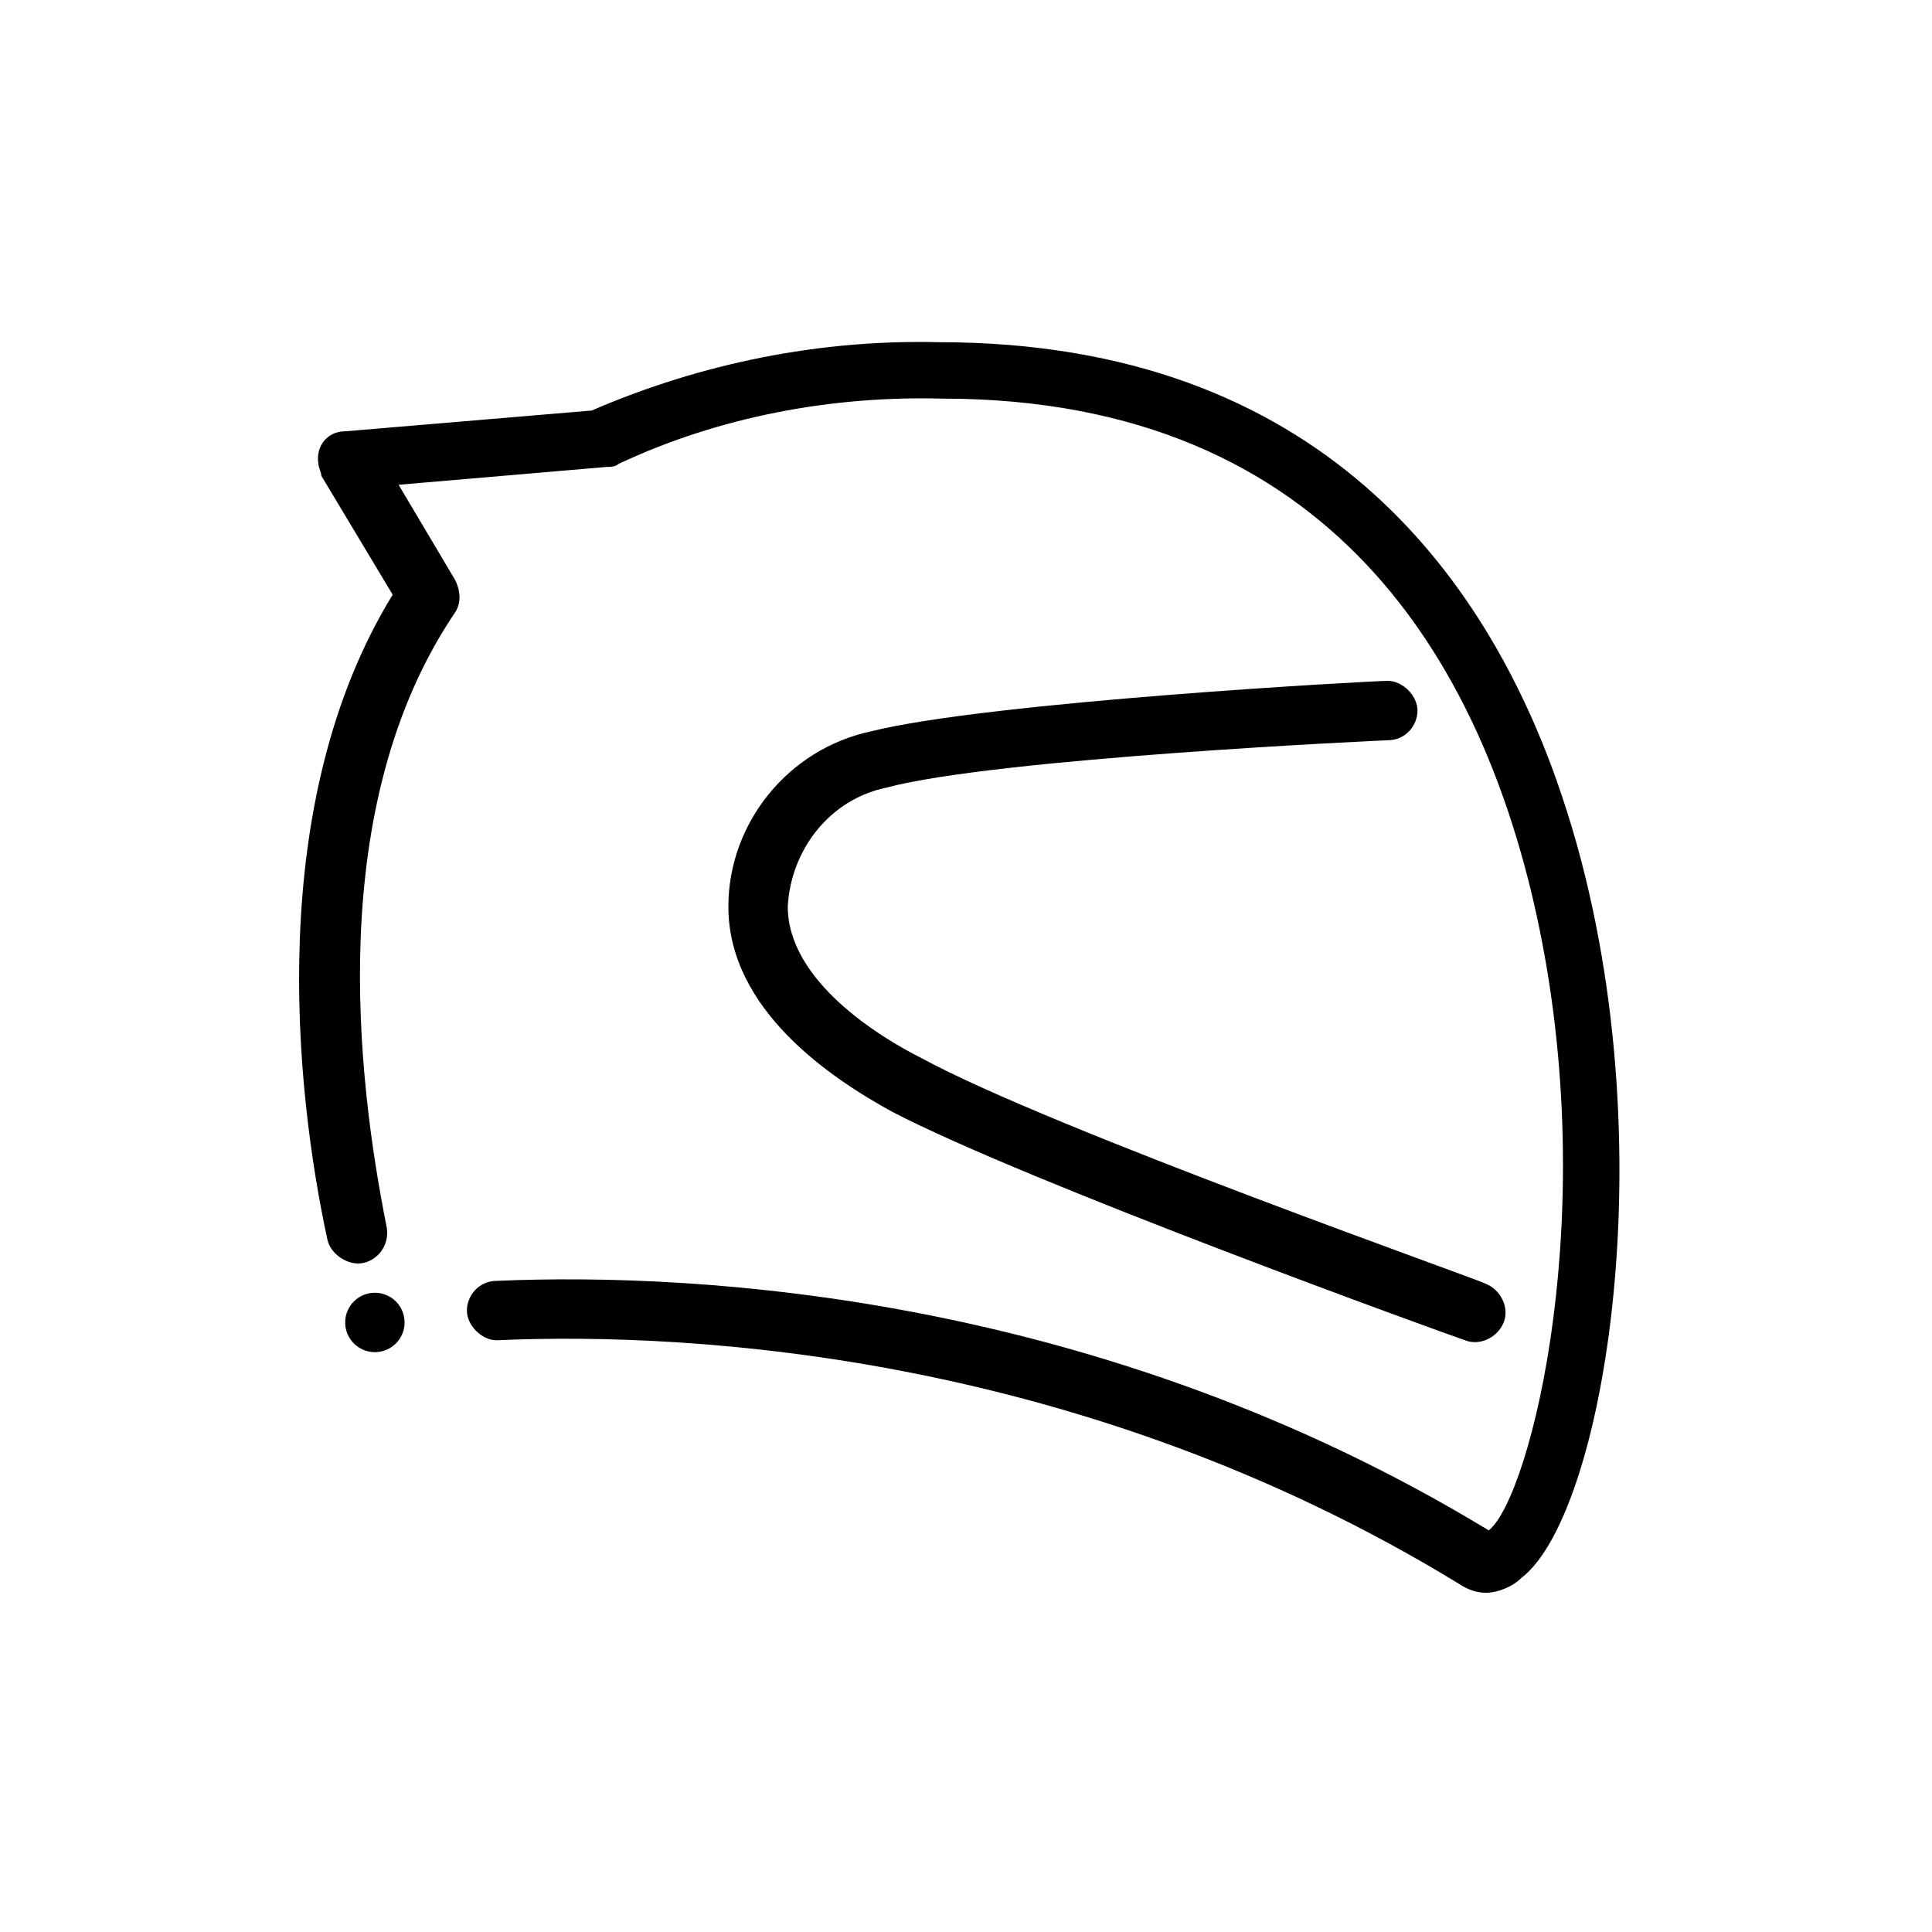 <?xml version="1.0" encoding="UTF-8"?>
<!-- Uploaded to: SVG Repo, www.svgrepo.com, Generator: SVG Repo Mixer Tools -->
<svg fill="#000000" width="800px" height="800px" version="1.1" viewBox="144 144 512 512" xmlns="http://www.w3.org/2000/svg">
 <g>
  <path d="m378.74 352.77c29.125-7.871 132.25-12.594 133.04-12.594 4.723 0 7.871-3.938 7.871-7.871 0-3.938-3.938-7.871-7.871-7.871-3.938 0-105.48 5.512-136.97 13.383-22.043 4.719-37.785 24.398-37.785 46.441 0 27.551 27.551 45.656 43.297 54.316 36.211 18.895 147.21 59.039 151.93 60.613 3.938 1.574 8.66-0.789 10.234-4.723 1.574-3.938-0.789-8.66-4.723-10.234-0.789-0.789-114.93-40.934-149.57-59.828-11.023-5.508-35.426-20.465-35.426-40.145 0.789-14.957 11.023-28.34 25.977-31.488z"/>
  <path d="m556.65 351.19c-18.895-53.527-62.191-116.5-163.74-116.5-31.488-0.789-62.977 5.512-92.102 18.105l-65.34 5.508c-4.723 0-7.871 3.938-7.086 8.66 0 0.789 0.789 2.363 0.789 3.148l18.895 31.488c-33.852 55.105-25.977 130.68-17.32 170.82 0.789 3.938 5.512 7.086 9.445 6.297 3.938-0.789 7.086-4.723 6.297-9.445-7.871-39.359-16.531-111.78 18.105-162.95 1.574-2.363 1.574-5.512 0-8.66l-14.957-25.191 55.105-4.723c0.789 0 2.363 0 3.148-0.789 26.766-12.594 56.68-18.105 85.805-17.32 104.7 0 142.48 72.422 156.65 133.04 18.895 81.082-0.789 158.23-11.809 166.89-102.34-62.188-208.61-68.488-262.93-66.125-4.723 0-7.871 3.938-7.871 7.871 0 3.938 3.938 7.871 7.871 7.871 52.742-2.363 155.87 3.938 255.05 64.551 2.363 1.574 4.723 2.363 7.086 2.363 3.148 0 7.086-1.574 9.445-3.938 22.832-17.316 40.148-124.38 9.449-210.97z"/>
  <path d="m251.22 494.46c0 4.348-3.527 7.875-7.875 7.875s-7.871-3.527-7.871-7.875c0-4.348 3.523-7.871 7.871-7.871s7.875 3.523 7.875 7.871"/>
 </g>
</svg>